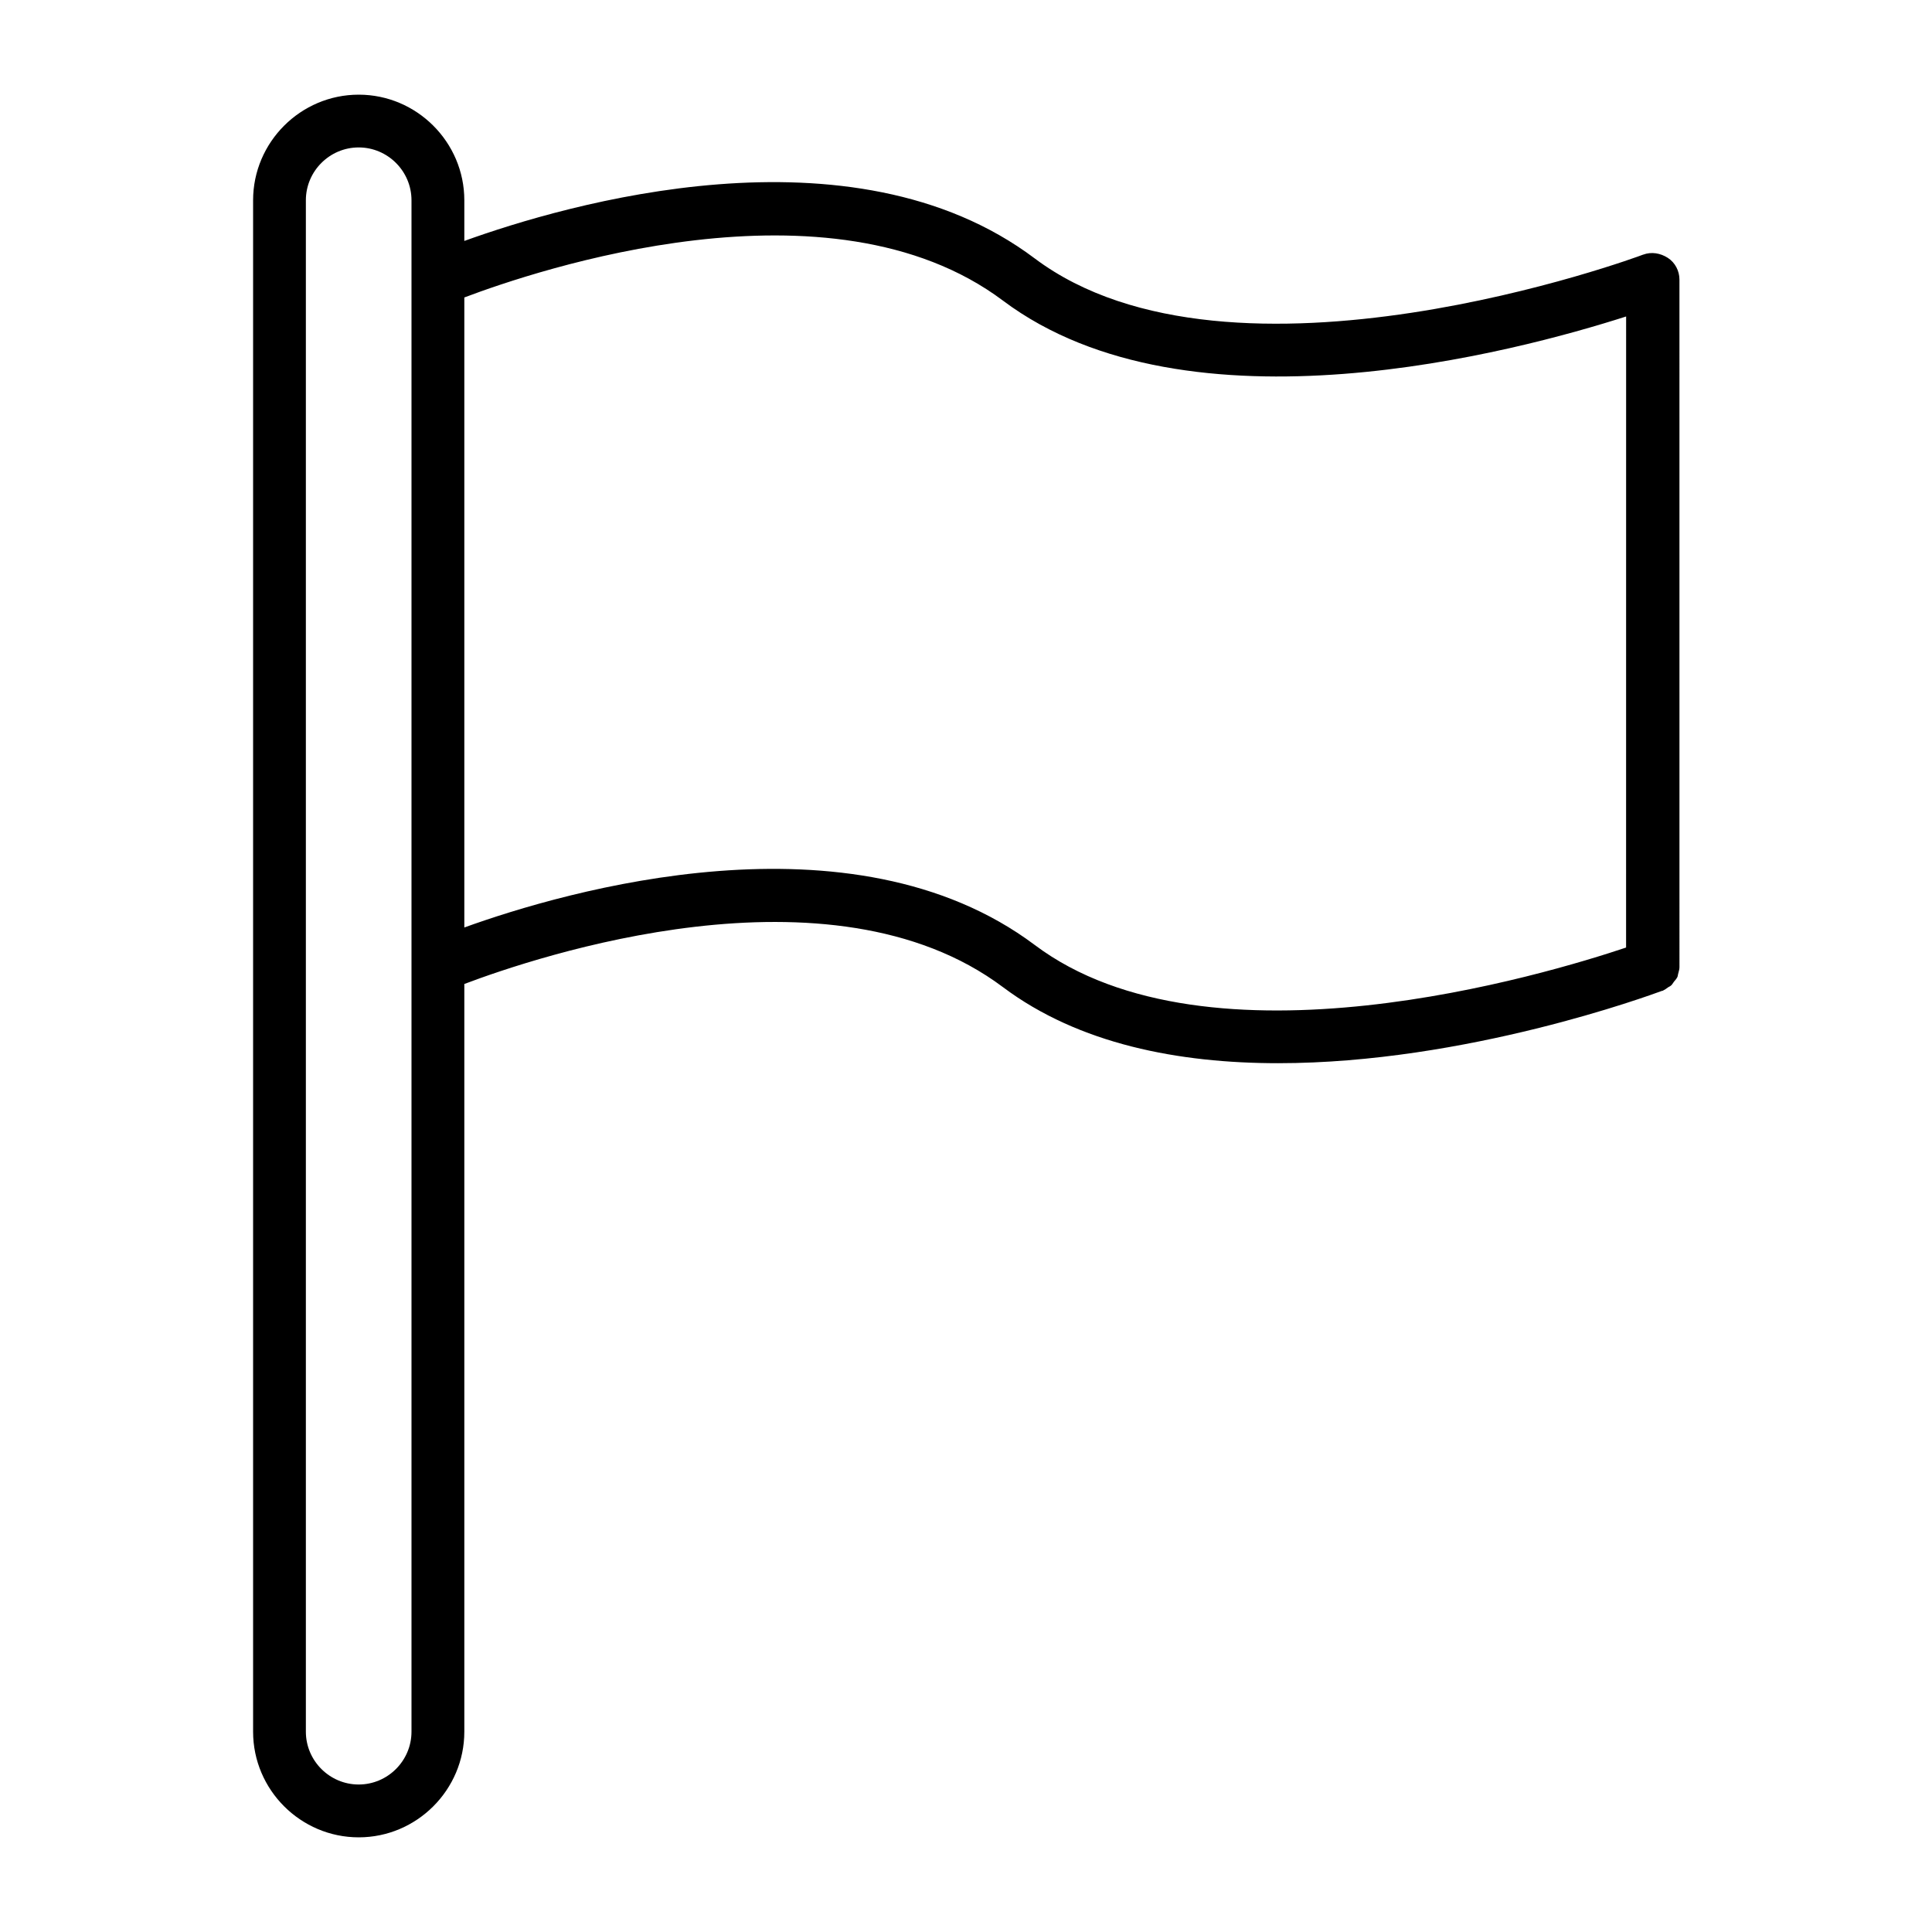 <?xml version="1.0" encoding="UTF-8"?>
<!-- Uploaded to: SVG Repo, www.svgrepo.com, Generator: SVG Repo Mixer Tools -->
<svg fill="#000000" width="800px" height="800px" version="1.1" viewBox="144 144 512 512" xmlns="http://www.w3.org/2000/svg">
 <path d="m579.41 211.49c-0.98 0.422-108.88 40.305-161.22 0.98-48.562-36.527-124.41-14.273-151.14-4.617v-10.777c0-15.395-12.594-27.988-27.988-27.988-15.395 0-27.988 12.594-27.988 27.988v405.85c0 15.395 12.594 27.988 27.988 27.988 15.395 0 27.988-12.594 27.988-27.988v-198.16c18.895-7.137 96.844-33.586 142.75 0.84 20.152 15.113 46.602 20.152 72.914 20.152 49.82 0 98.664-18.055 101.74-19.172h0.141c0.559-0.281 0.98-0.559 1.539-0.98 0.281-0.141 0.559-0.281 0.84-0.559 0.281-0.281 0.559-0.84 0.84-1.121s0.559-0.699 0.699-0.98c0.141-0.281 0.141-0.699 0.281-1.121 0.141-0.559 0.281-0.98 0.281-1.539v-0.141l-0.004-182.07c0-2.238-1.121-4.477-3.078-5.738-1.961-1.258-4.34-1.68-6.578-0.84zm-326.36 6.578v384.85c0 7.695-6.297 13.996-13.996 13.996-7.695 0-13.996-6.297-13.996-13.996v-405.85c0-7.695 6.297-13.996 13.996-13.996 7.695 0 13.996 6.297 13.996 13.996zm321.88 177.04c-20.852 6.996-110.42 34.148-156.74-0.699-48.562-36.387-124.41-14.273-151.14-4.617v-166.96c18.895-7.137 96.844-33.586 142.75 0.84 49.262 36.945 136.31 13.434 165.14 4.199z"/>
</svg>